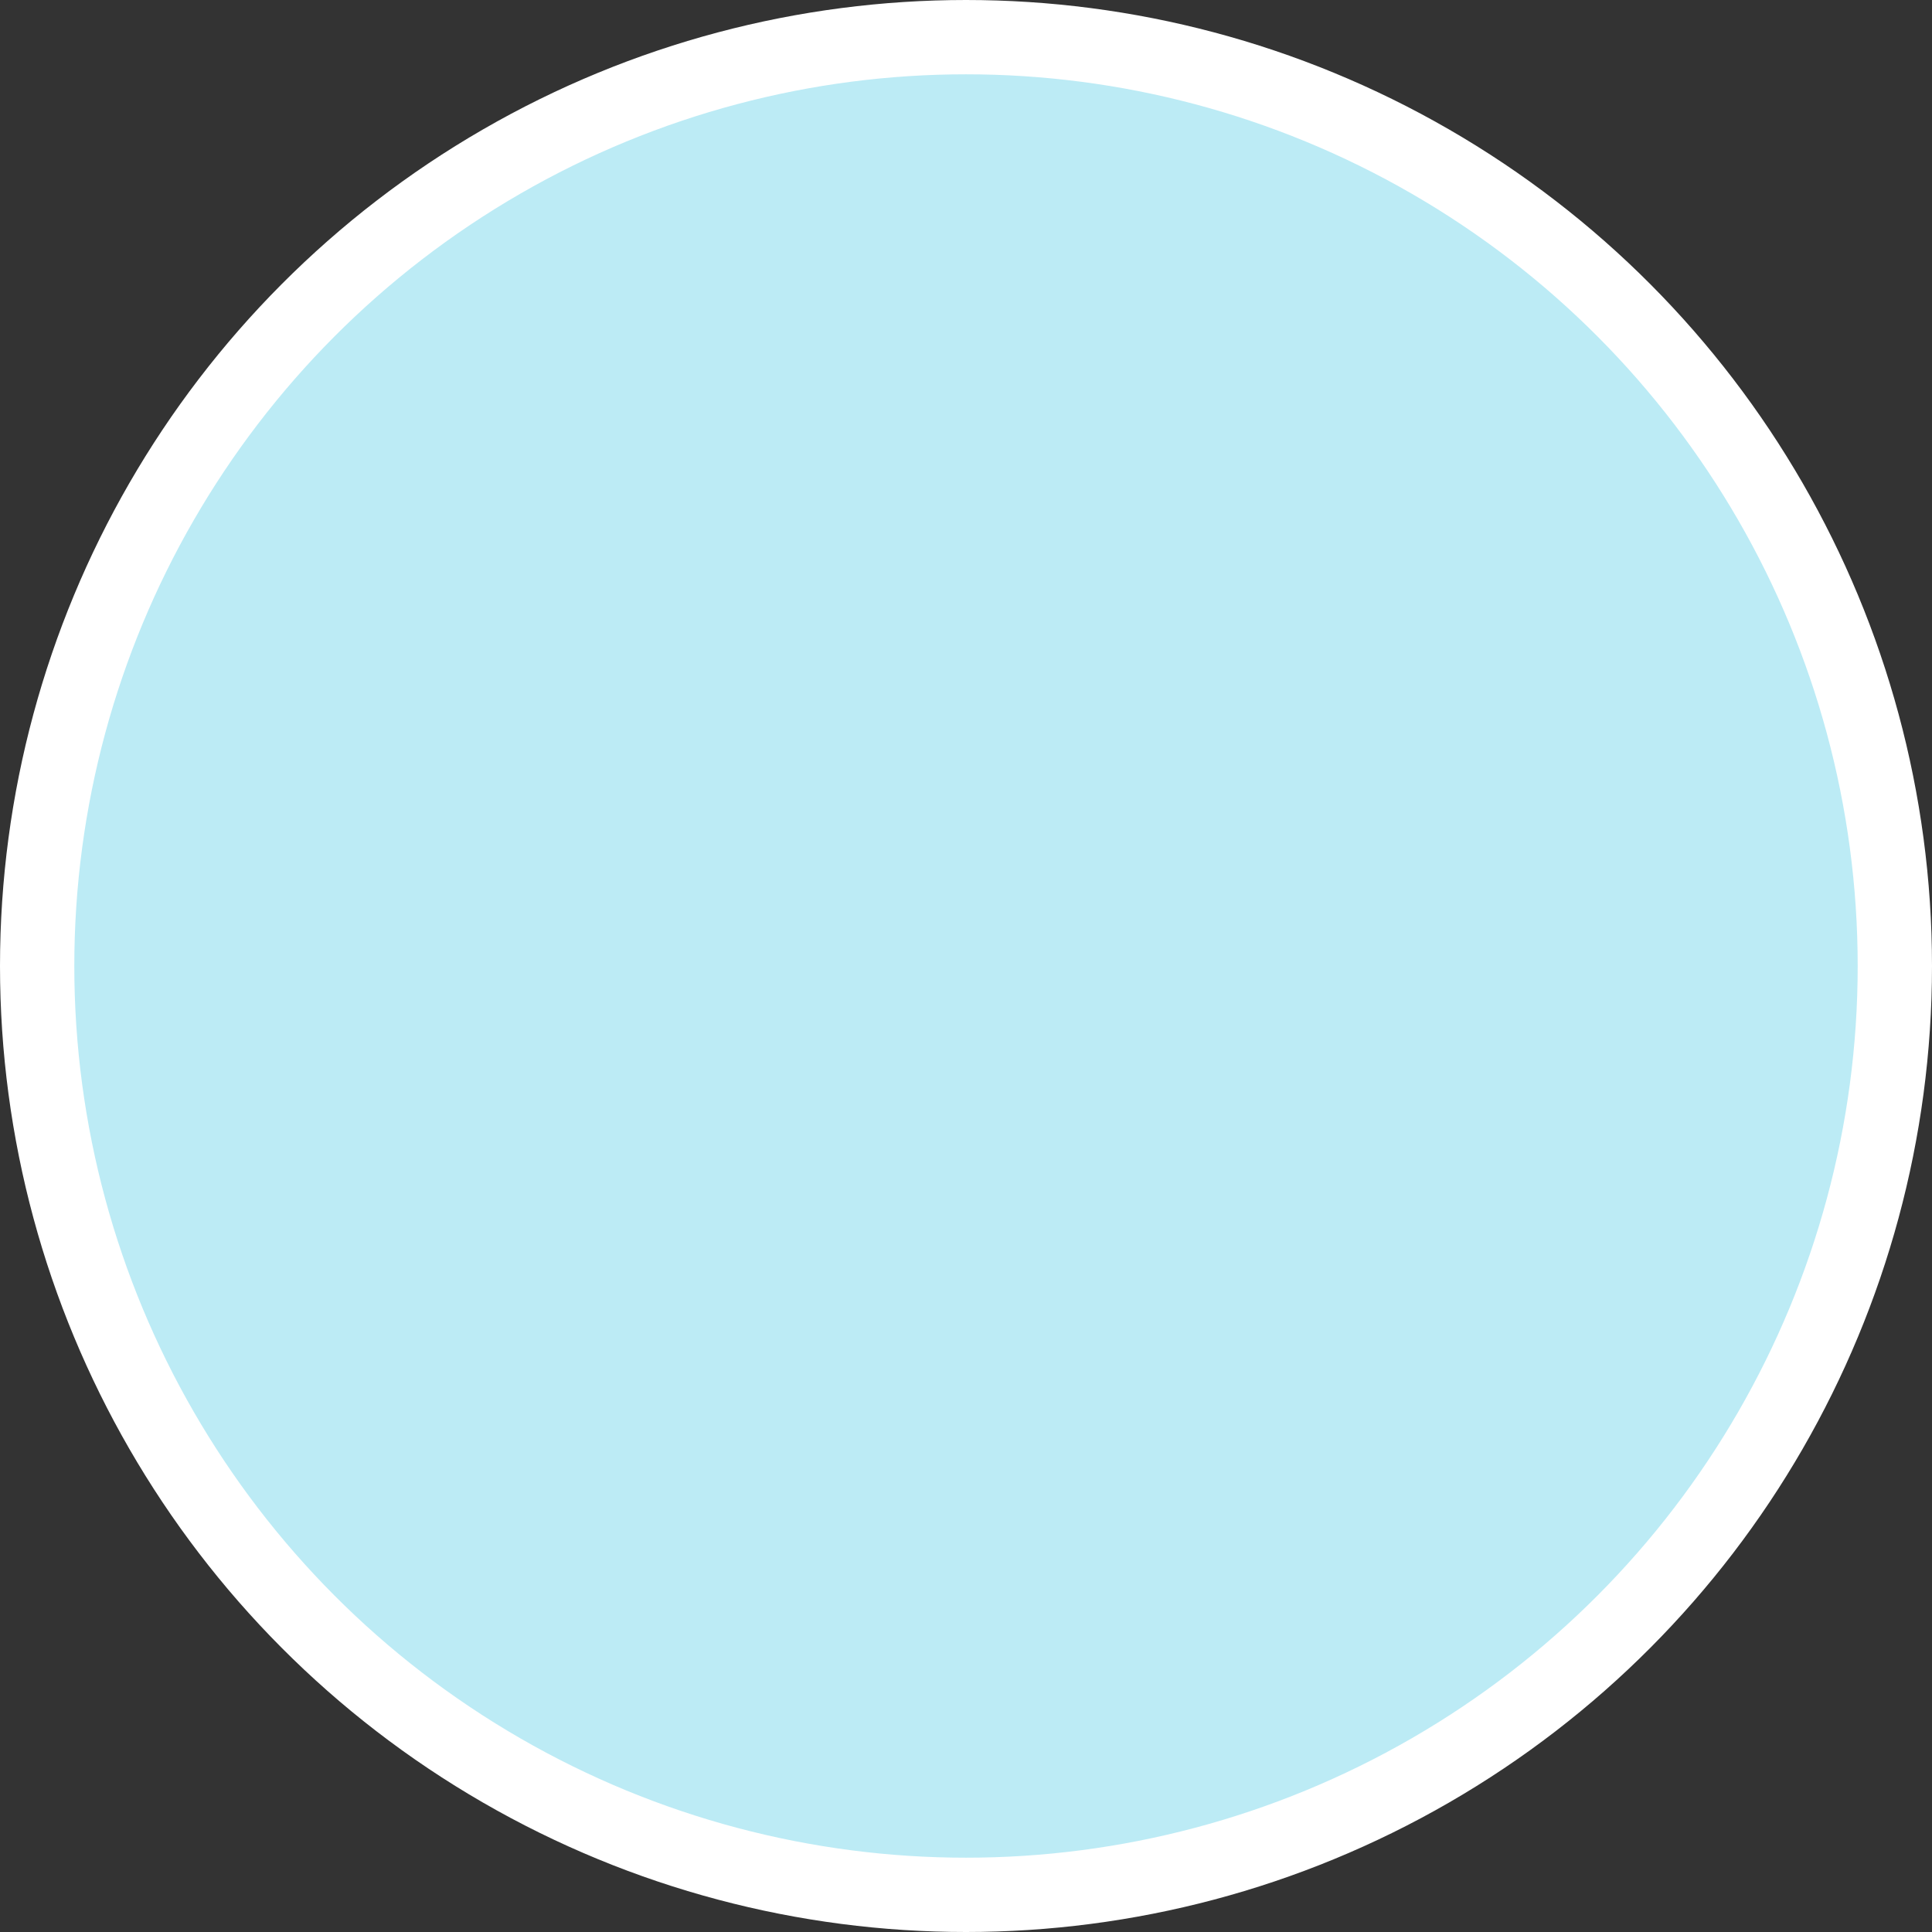 <svg xmlns="http://www.w3.org/2000/svg" fill="none" viewBox="0 0 52 52" height="52" width="52">
<rect x="0" y="0" width="52" height="52" fill="#333333" stroke="none"/>
<circle stroke-width="2" stroke="white" fill="#BCEBF5" r="25" cy="26" cx="26"></circle>
</svg>
